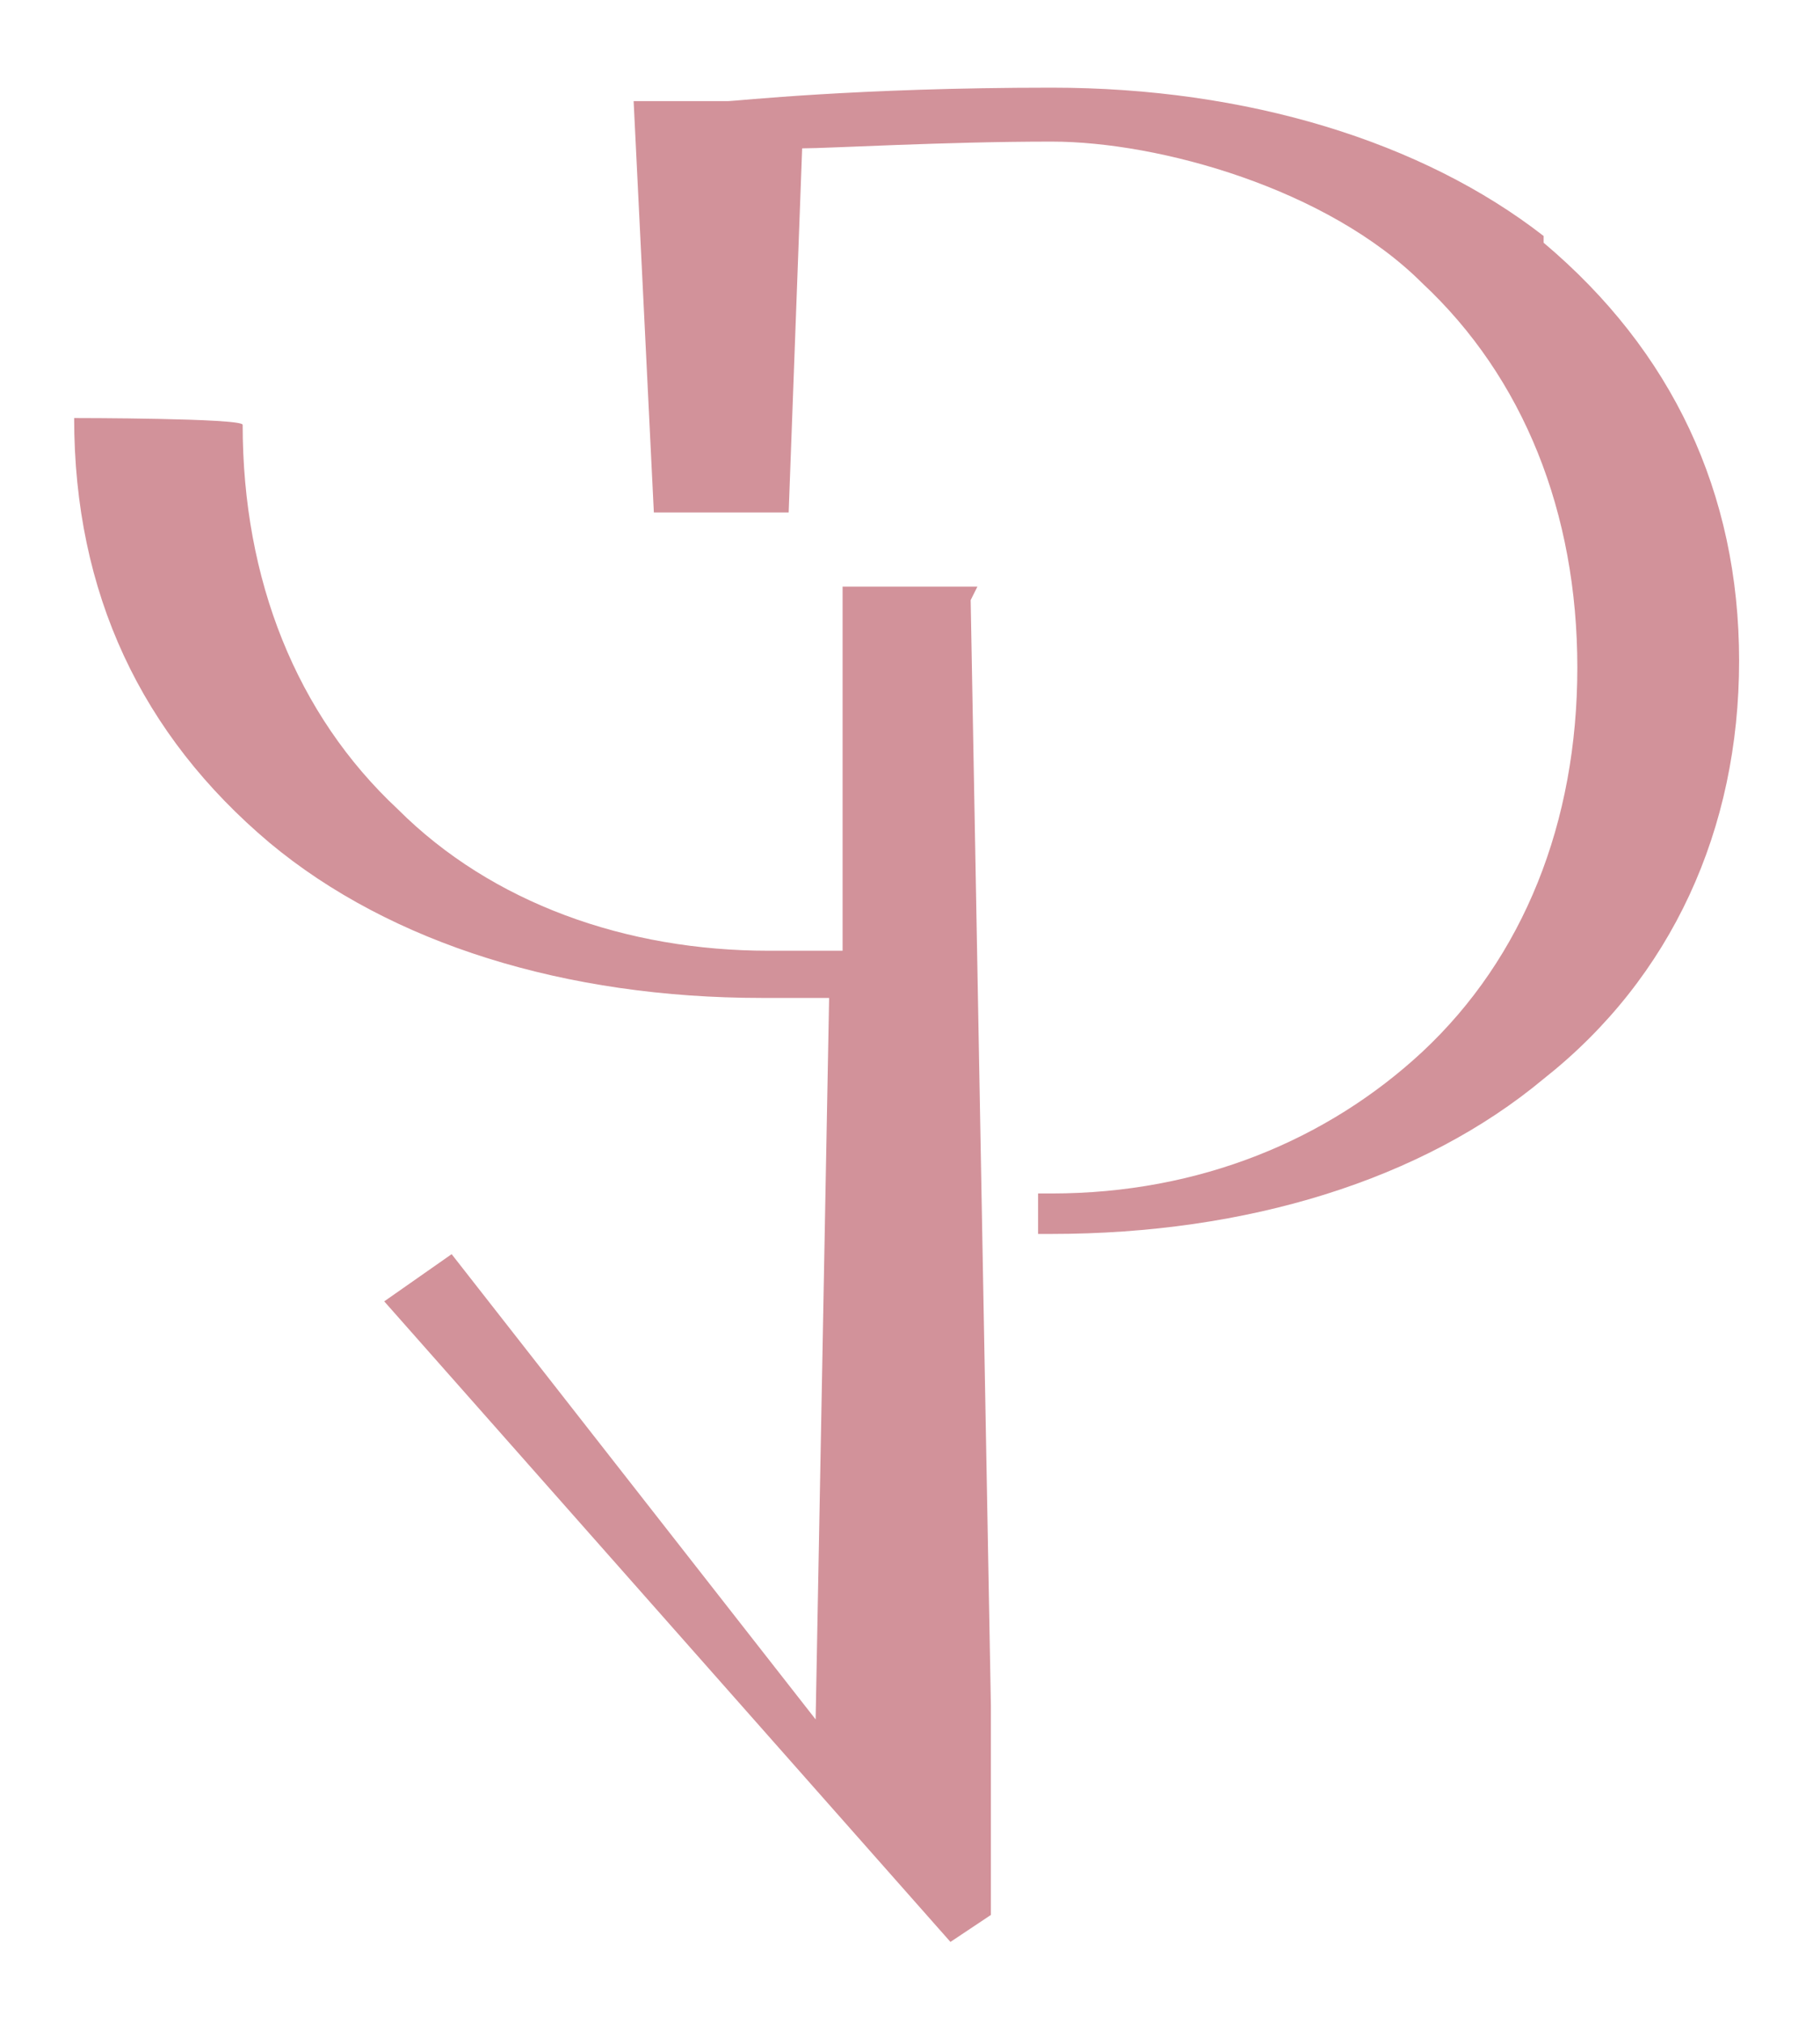 <?xml version="1.0" encoding="UTF-8"?>
<svg id="Camada_1" data-name="Camada 1" xmlns="http://www.w3.org/2000/svg" version="1.1" viewBox="0 0 27 30">
  <defs>
    <style>
      .cls-1 {
        fill: #d2929a;
        stroke-width: 0px;
      }
    </style>
  </defs>
  <path class="cls-1" d="M14.5,8.7h-2v5.4c-.4,0-.8,0-1.1,0-2.1,0-4.1-.7-5.5-2.1-1.5-1.4-2.3-3.4-2.3-5.7h0c0-.1-2.5-.1-2.5-.1h0c0,2.6,1,4.7,2.9,6.3,1.8,1.5,4.4,2.3,7.3,2.3s.6,0,1,0l-.2,10.7-5.4-6.9-1,.7,8.4,9.5.6-.4v-3.1h0l-.3-16.4h0Z"/>
  <path class="cls-1" d="M22.9,3.5c-1.8-1.4-4.4-2.2-7.3-2.2s-4.7.2-4.8.2h-1.4l.3,6.1h2l.2-5.4c.4,0,2.1-.1,3.7-.1s4.1.7,5.5,2.1c1.5,1.4,2.3,3.4,2.3,5.7s-.8,4.3-2.3,5.7c-1.4,1.3-3.3,2.1-5.5,2.1h-.2s0,.6,0,.6h.1s0,0,.1,0c2.9,0,5.5-.8,7.3-2.3,1.9-1.5,2.9-3.7,2.9-6.2s-1-4.6-2.9-6.2Z"/>
</svg>